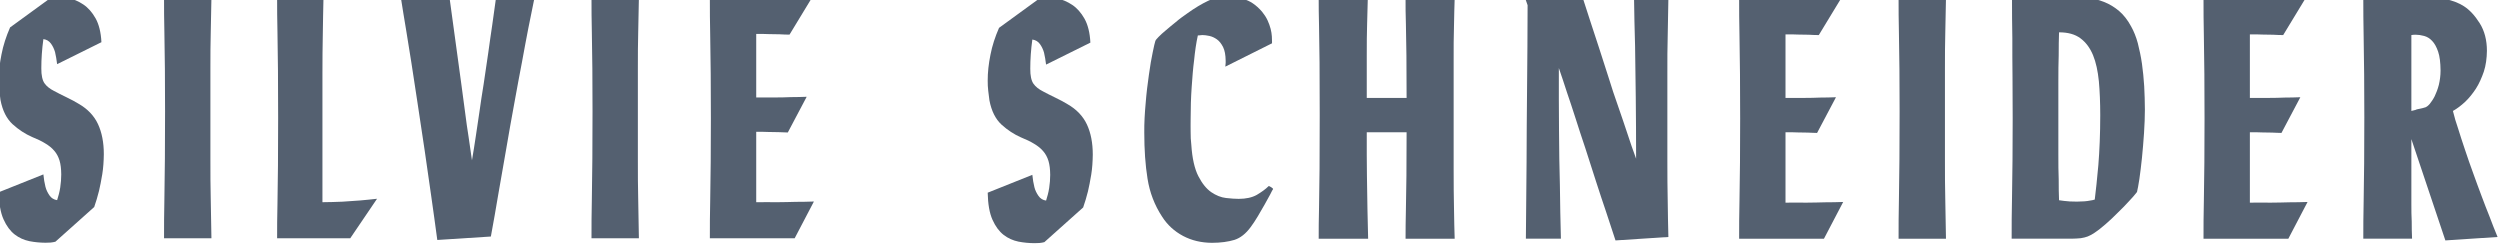 <?xml version="1.0" encoding="UTF-8" standalone="no"?>
<!DOCTYPE svg PUBLIC "-//W3C//DTD SVG 1.1//EN" "http://www.w3.org/Graphics/SVG/1.1/DTD/svg11.dtd">
<svg width="100%" height="100%" viewBox="0 0 1500 150" version="1.1" xmlns="http://www.w3.org/2000/svg" xmlns:xlink="http://www.w3.org/1999/xlink" xml:space="preserve" xmlns:serif="http://www.serif.com/" style="fill-rule:evenodd;clip-rule:evenodd;stroke-linejoin:round;stroke-miterlimit:2;">
    <g transform="matrix(0.26,0,0,0.26,-587.101,-1793.9)">
        <path d="M2380.39,6890.8C2390.3,6890.69 2401.79,6892.12 2414.47,6894.76C2426.99,6897.3 2439.03,6902.41 2450.13,6909.8C2461.18,6917.08 2470.72,6927.9 2478.64,6941.9C2486.35,6955.75 2491.06,6974.26 2492.13,6996.99L2389.91,7047.69C2388.54,7037.58 2387.25,7028.41 2385.14,7019.96C2382.98,7012.4 2379.85,7005.96 2375.63,7000.15C2371.2,6994.11 2365.6,6990.91 2358.2,6989.85C2354.96,7012.97 2353.44,7035.55 2353.44,7057.21C2353.29,7073.33 2355.95,7085.21 2360.97,7092.08C2365.68,7098.74 2373.27,7104.76 2382.77,7109.51C2390.44,7113.71 2400.33,7118.61 2411.69,7124.16C2422.82,7129.48 2432.17,7134.6 2439.05,7138.82C2460.16,7150.86 2475.22,7166.69 2484.2,7185.98C2493.11,7205.08 2497.67,7228.37 2497.67,7255.32C2497.45,7271.41 2496.48,7287.15 2494.09,7301.68C2491.69,7316.13 2489.21,7329.01 2486.58,7340.1C2483.22,7353.1 2479.71,7365.73 2475.48,7377.35L2385.94,7457.4C2382.46,7458.14 2379.07,7459.1 2374.84,7459.37C2370.34,7459.33 2366.66,7459.77 2362.95,7459.77C2350.49,7459.67 2338.52,7458.58 2326.11,7456.19C2313.66,7453.57 2302.34,7448.67 2292.03,7440.74C2281.72,7432.72 2273.14,7421.19 2266.28,7405.88C2259.32,7390.42 2255.72,7369.69 2255.19,7343.27L2358.2,7302.07C2359.19,7312.43 2360.84,7322.14 2362.95,7330.58C2364.75,7337.95 2368.23,7344.73 2372.45,7350.8C2376.53,7356.76 2382.5,7360.44 2389.91,7361.51C2392.77,7352.51 2395.45,7342.89 2397.03,7332.58C2398.6,7322.23 2399.41,7312.1 2399.41,7302.07C2399.27,7289.19 2398.08,7278.69 2395.44,7269.98C2392.66,7261.08 2388.71,7253.73 2383.16,7247.4C2377.56,7240.74 2370.62,7235.37 2362.17,7230.35C2353.66,7225.03 2343.68,7220.44 2332.05,7215.69C2316.19,7208.74 2301.28,7199.05 2287.28,7186.37C2273.19,7173.39 2263.91,7154.94 2259.16,7130.12C2258.04,7122.49 2257.16,7115.31 2256.38,7107.91C2255.46,7100.37 2255.19,7092.86 2255.19,7084.94C2255.13,7065.76 2257.3,7045.98 2261.52,7025.12C2265.57,7004.03 2272.35,6983.51 2281.34,6962.9L2380.39,6890.8" style="fill:rgb(84,96,112);fill-rule:nonzero;"/>
    </g>
    <g transform="matrix(0.26,0,0,0.26,-564.237,-1795.53)">
        <path d="M2658.06,6901C2657.51,6925.73 2657,6952.51 2656.47,6981.04C2655.79,7005.22 2655.69,7033.2 2655.69,7064.64C2655.46,7095.76 2655.69,7128.7 2655.69,7162.5C2655.46,7200.27 2655.69,7236.99 2655.69,7271.86C2655.46,7306.67 2655.95,7337.89 2656.47,7365.36C2656.84,7397.37 2657.53,7427.7 2658.06,7455.7L2548.7,7455.7C2548.47,7427.7 2548.97,7397.59 2549.5,7365.36C2549.85,7337.67 2550.41,7306.72 2550.67,7271.86C2550.71,7236.94 2551.06,7200.54 2551.06,7162.5C2551.04,7128.43 2550.93,7096.07 2550.67,7064.64C2550.19,7032.89 2550.02,7005.34 2549.5,6981.04C2548.8,6952.4 2548.7,6925.83 2548.7,6901L2658.06,6901" style="fill:rgb(84,96,112);fill-rule:nonzero;"/>
    </g>
    <g transform="matrix(0.26,0,0,0.26,-541.372,-1795.53)">
        <path d="M2828.69,6901C2827.93,6927.85 2827.63,6956.74 2827.09,6987.39C2826.53,7013.57 2826.3,7043.51 2826.3,7076.53C2826.2,7109.26 2826.3,7143.48 2826.3,7178.36L2826.3,7372.5C2842.05,7372.23 2857.47,7372.1 2872.27,7371.31C2886.97,7370.32 2900.52,7369.59 2912.67,7368.53C2926.19,7367.2 2939.62,7366.16 2952.3,7364.57L2890.48,7455.7L2721.7,7455.7C2721.47,7431.93 2721.97,7405.52 2722.5,7376.47C2722.85,7351.37 2723.41,7322.3 2723.67,7288.5C2723.71,7254.42 2724.06,7217.97 2724.06,7178.36C2724.04,7138.5 2723.93,7102.13 2723.67,7068.59C2723.19,7034.75 2723.02,7005.6 2722.5,6980.25C2721.8,6951 2721.7,6924.77 2721.7,6901L2828.69,6901" style="fill:rgb(84,96,112);fill-rule:nonzero;"/>
    </g>
    <g transform="matrix(0.26,0,0,0.26,-528.014,-1795.53)">
        <path d="M3067.7,6897.03L3095.42,7099.88C3098.46,7122.55 3101.5,7144.4 3104.14,7165.27C3106.74,7185.94 3109.43,7204.75 3112.08,7221.13C3114.69,7239.99 3117.35,7258.36 3119.98,7275.8C3122.83,7258.33 3126.07,7240.14 3128.72,7221.13C3131.11,7204.61 3134.13,7186.14 3137.03,7165.27C3139.93,7144.21 3143.24,7122.61 3146.94,7099.88C3150.32,7075.53 3154.2,7051.42 3157.63,7027.38C3160.85,7003.11 3164.1,6982.08 3166.75,6963.6C3169.66,6941.63 3172.82,6921.06 3175.47,6900.99L3265.02,6897.03C3260.25,6920.16 3255.23,6945.1 3249.95,6971.52C3245.41,6993.96 3240.85,7020.26 3235.3,7049.58C3229.64,7078.6 3224.07,7109.39 3218.27,7141.08C3211.3,7178.47 3204.78,7215.85 3198.44,7252.83C3191.96,7289.76 3186.29,7323.09 3181,7352.67C3175.2,7387.21 3169.39,7420.56 3163.58,7451.72L3039.95,7459.66C3035.41,7426.58 3030.97,7392.56 3025.7,7356.64C3021.24,7325.68 3016.58,7291.92 3011.03,7254.42C3005.48,7216.67 2999.81,7179.14 2994,7141.08C2989.24,7109.26 2984.61,7079.15 2980.13,7050.36C2975.59,7021.35 2971.54,6996.08 2967.84,6973.89C2963.34,6947.94 2959.66,6923.71 2955.97,6900.99L3067.7,6897.03" style="fill:rgb(84,96,112);fill-rule:nonzero;"/>
    </g>
    <g transform="matrix(0.26,0,0,0.26,-501.981,-1795.53)">
        <path d="M3405.06,6901C3404.51,6925.73 3404,6952.51 3403.47,6981.04C3402.79,7005.22 3402.69,7033.2 3402.69,7064.64C3402.46,7095.76 3402.69,7128.7 3402.69,7162.5C3402.46,7200.27 3402.69,7236.99 3402.69,7271.86C3402.46,7306.67 3402.95,7337.89 3403.47,7365.36C3403.84,7397.37 3404.53,7427.7 3405.06,7455.7L3295.7,7455.7C3295.47,7427.7 3295.97,7397.59 3296.5,7365.36C3296.85,7337.67 3297.41,7306.72 3297.67,7271.86C3297.71,7236.94 3298.06,7200.54 3298.06,7162.5C3298.04,7128.43 3297.93,7096.07 3297.67,7064.64C3297.19,7032.89 3297.02,7005.34 3296.5,6981.04C3295.8,6952.4 3295.7,6925.83 3295.7,6901L3405.06,6901" style="fill:rgb(84,96,112);fill-rule:nonzero;"/>
    </g>
    <g transform="matrix(0.26,0,0,0.26,-475.947,-1795.53)">
        <path d="M3704.05,6901L3652.55,6985.79C3645.5,6985.76 3638.02,6985.53 3629.56,6985C3621.98,6984.9 3613.98,6984.87 3605,6984.61C3596.02,6984.04 3586.25,6984.22 3575.69,6984.22L3575.69,7130.81C3590.25,7130.77 3604.74,7130.81 3618.47,7130.81C3632.05,7130.77 3644.63,7130.54 3655.72,7130.01C3668.16,7129.91 3680.54,7129.75 3692.16,7129.22L3648.58,7211.62C3642.05,7211.32 3635.11,7211.36 3627.17,7210.84C3620.26,7210.79 3612.53,7210.71 3603.81,7210.45C3594.82,7209.93 3585.72,7210.04 3575.69,7210.04L3575.69,7372.5C3592.35,7372.23 3608.82,7372.5 3624.41,7372.5C3639.85,7372.23 3654.12,7372.23 3666.8,7371.7C3680.79,7371.7 3695.06,7371.44 3708.81,7370.92L3664.44,7455.7L3468.7,7455.7C3468.47,7428.23 3468.97,7399.18 3469.5,7368.53C3469.85,7341.85 3470.41,7312.54 3470.67,7279.78C3470.71,7246.99 3471.06,7213.21 3471.06,7178.36C3471.04,7143.26 3470.93,7109.4 3470.67,7076.12C3470.19,7042.7 3470.02,7013.26 3469.5,6987.39C3468.8,6957.04 3468.7,6928.48 3468.7,6901L3704.05,6901" style="fill:rgb(84,96,112);fill-rule:nonzero;"/>
    </g>
    <g transform="matrix(0.26,0,0,0.26,181.252,-1587.46)">
        <path d="M1707.39,6097.8C1717.3,6097.69 1728.79,6099.12 1741.47,6101.76C1753.99,6104.3 1766.03,6109.41 1777.13,6116.8C1788.18,6124.08 1797.72,6134.9 1805.64,6148.9C1813.35,6162.75 1818.06,6181.26 1819.13,6203.99L1716.91,6254.69C1715.54,6244.58 1714.25,6235.41 1712.14,6226.96C1709.98,6219.4 1706.85,6212.96 1702.63,6207.15C1698.2,6201.11 1692.6,6197.91 1685.2,6196.85C1681.96,6219.97 1680.44,6242.55 1680.44,6264.21C1680.29,6280.33 1682.95,6292.21 1687.97,6299.08C1692.68,6305.74 1700.27,6311.76 1709.77,6316.51C1717.44,6320.71 1727.33,6325.61 1738.69,6331.16C1749.82,6336.48 1759.17,6341.6 1766.05,6345.82C1787.16,6357.86 1802.22,6373.69 1811.2,6392.98C1820.11,6412.08 1824.67,6435.37 1824.67,6462.32C1824.45,6478.41 1823.48,6494.15 1821.09,6508.68C1818.69,6523.13 1816.21,6536.01 1813.58,6547.1C1810.22,6560.1 1806.71,6572.73 1802.48,6584.35L1712.94,6664.4C1709.46,6665.14 1706.07,6666.1 1701.84,6666.37C1697.34,6666.33 1693.66,6666.77 1689.95,6666.77C1677.49,6666.67 1665.52,6665.58 1653.11,6663.19C1640.66,6660.57 1629.34,6655.67 1619.03,6647.74C1608.72,6639.72 1600.14,6628.19 1593.28,6612.88C1586.32,6597.42 1582.72,6576.69 1582.19,6550.27L1685.2,6509.07C1686.19,6519.43 1687.84,6529.14 1689.95,6537.58C1691.75,6544.95 1695.23,6551.73 1699.45,6557.8C1703.53,6563.76 1709.5,6567.44 1716.91,6568.51C1719.77,6559.51 1722.45,6549.89 1724.03,6539.58C1725.6,6529.23 1726.41,6519.1 1726.41,6509.07C1726.27,6496.19 1725.08,6485.69 1722.44,6476.98C1719.66,6468.08 1715.71,6460.73 1710.16,6454.4C1704.56,6447.74 1697.62,6442.37 1689.17,6437.35C1680.66,6432.03 1670.68,6427.44 1659.05,6422.69C1643.19,6415.74 1628.28,6406.05 1614.28,6393.37C1600.19,6380.39 1590.91,6361.94 1586.16,6337.12C1585.04,6329.49 1584.16,6322.31 1583.38,6314.91C1582.46,6307.37 1582.19,6299.86 1582.19,6291.94C1582.13,6272.76 1584.3,6252.98 1588.52,6232.12C1592.57,6211.03 1599.35,6190.51 1608.34,6169.9L1707.39,6097.8" style="fill:rgb(84,96,112);fill-rule:nonzero;"/>
    </g>
    <g transform="matrix(0.26,0,0,0.26,200.947,-1587.67)">
        <path d="M2054.78,6260.23C2055.05,6255.69 2055.58,6253.12 2055.58,6251.53C2055.38,6249.86 2055.58,6248.36 2055.58,6246.77C2055.38,6233.4 2053.6,6223.01 2049.64,6215.08C2045.47,6206.87 2040.93,6201.21 2035.38,6197.25C2029.71,6193.28 2024.02,6190.64 2017.94,6189.33C2011.54,6187.98 2006.44,6187.34 2001.7,6187.34C1999.88,6187.31 1998.65,6187.48 1997.33,6187.75C1995.91,6187.84 1994.83,6188.14 1993.77,6188.14L1991.39,6188.14C1987.56,6205.27 1984.79,6224.85 1982.69,6245.98C1980.34,6263.7 1978.72,6284.54 1977.13,6307.78C1975.5,6330.84 1974.75,6355.59 1974.75,6381.48C1974.5,6391.45 1974.75,6401.43 1974.75,6411.2C1974.5,6420.66 1975.28,6430.88 1976.34,6440.92C1978.34,6471.87 1983.87,6496.12 1992.58,6513.03C2001.1,6529.67 2011.2,6542.21 2022.3,6549.87C2033.29,6557.32 2044.74,6562.02 2056.36,6563.34C2067.86,6564.64 2077.76,6565.33 2085.69,6565.33C2102.36,6565.3 2116.46,6562.29 2127.28,6556.22C2138.02,6549.81 2147.23,6543.4 2154.64,6536.02C2154.96,6535.23 2157.15,6536.28 2160.58,6538.39C2163.81,6540.45 2165.46,6542.08 2164.94,6543.14C2163.56,6544.43 2161.63,6548.82 2158.19,6555.42C2154.7,6561.97 2150.54,6569.69 2145.52,6578.41C2140.32,6587.07 2135.21,6596.24 2129.66,6605.75C2123.89,6615.09 2118.71,6623.45 2113.44,6630.3C2102.19,6645.61 2089.78,6655.53 2075.78,6660.02C2061.52,6664.26 2044.48,6666.77 2023.89,6666.77C1999.28,6666.59 1977.38,6661.48 1957.31,6650.92C1937.13,6640.12 1921.13,6625.55 1908.98,6606.53C1891.22,6579.5 1880.32,6550.41 1875.3,6518.98C1870.19,6487.3 1867.78,6452.02 1867.78,6412.39C1867.52,6390.69 1868.84,6368.15 1870.95,6344.64C1872.75,6321 1875.57,6299.21 1878.47,6278.87C1881.22,6258.32 1884.28,6241.36 1887.19,6227.36C1890.03,6213.32 1892.08,6204.78 1893.14,6201.61C1893.61,6199.37 1896.16,6196.2 1900.66,6191.7C1904.93,6187.06 1910.82,6182.06 1917.69,6176.25C1924.33,6170.43 1932.22,6164.09 1940.67,6157.22C1948.91,6150.03 1957.85,6143.76 1966.83,6137.42C1984.51,6124.69 2000.77,6115.11 2014.77,6108.5C2028.51,6101.81 2039.73,6098.59 2047.66,6098.59C2063.82,6098.48 2080.02,6100.45 2095.59,6104.14C2110.98,6107.53 2125.83,6117.6 2139.56,6133.45C2144.66,6139.73 2149.08,6146.41 2152.25,6153.28C2155.34,6160.14 2157.8,6166.75 2159.39,6173.09C2160.84,6179.15 2161.89,6185.11 2162.16,6190.12C2162.36,6194.84 2162.55,6198.96 2162.55,6201.61L2162.55,6206.36L2054.78,6260.23" style="fill:rgb(84,96,112);fill-rule:nonzero;"/>
    </g>
    <g transform="matrix(0.26,0,0,0.26,217.474,-1589.08)">
        <path d="M2320.02,6108C2319.48,6125.32 2318.95,6145.5 2318.42,6168.23C2317.75,6187.6 2317.63,6211.81 2317.63,6240.34C2317.41,6268.65 2317.63,6301.35 2317.63,6337.81L2409.56,6337.81C2409.38,6301.32 2409.43,6268.86 2409.16,6240.34C2408.84,6211.6 2408.5,6187.77 2407.97,6168.23C2407.11,6145.32 2407.17,6125.43 2407.17,6108L2520.5,6108C2519.8,6125.32 2519.44,6146.82 2518.91,6172.2C2518.08,6194.21 2518.13,6222.24 2518.13,6255.79C2518.08,6289.31 2518.13,6329.88 2518.13,6377.42C2518.08,6424.73 2518.13,6466.45 2518.13,6501.84C2518.08,6537.19 2518.38,6566.82 2518.91,6590.59C2519.13,6618.29 2519.97,6642.62 2520.5,6662.7L2407.17,6662.7C2407.11,6642.62 2407.44,6619.9 2407.97,6594.54C2408.18,6572.61 2408.89,6547.14 2409.16,6517.29C2409.38,6487.25 2409.56,6454.04 2409.56,6417.04L2317.63,6417.04C2317.41,6453.92 2317.75,6487.45 2318.02,6517.29C2318.28,6546.94 2318.69,6572.89 2319.22,6594.54C2319.68,6619.62 2320.27,6642.62 2320.8,6662.7L2206.7,6662.7C2206.47,6642.62 2206.97,6618.58 2207.5,6590.59C2207.85,6566.52 2208.41,6537.24 2208.67,6501.84C2208.71,6466.4 2209.06,6424.97 2209.06,6377.42C2209.04,6329.64 2208.93,6289.34 2208.67,6255.79C2208.19,6222.21 2208.02,6194.38 2207.5,6172.2C2206.8,6146.66 2206.7,6125.43 2206.7,6108L2320.02,6108" style="fill:rgb(84,96,112);fill-rule:nonzero;"/>
    </g>
    <g transform="matrix(0.26,0,0,0.26,243.508,-1588.05)">
        <path d="M2913.55,6104.03C2912.83,6131.93 2912.49,6161.08 2911.98,6191.18C2911.13,6216.93 2911.19,6246.01 2911.19,6277.96C2911.13,6309.85 2911.19,6341.75 2911.19,6373.45C2911.13,6410.73 2911.19,6446.64 2911.19,6480.45C2911.13,6514.01 2911.45,6544.1 2911.98,6569.98C2912.16,6600.01 2913.02,6628.35 2913.55,6654.76L2791.52,6662.7C2784.49,6641.24 2777.27,6619.11 2769.33,6595.34C2762.36,6575.05 2754.95,6552.54 2746.75,6527.18C2738.31,6501.68 2730.24,6475.94 2721.78,6449.53C2713.6,6425.49 2706.34,6402.78 2699.2,6380.59C2692.01,6358.1 2685.6,6338.84 2679.78,6321.93C2673.19,6301.8 2667.11,6282.85 2660.77,6264.89C2660.51,6313.44 2660.89,6361.18 2661.16,6407.93C2661.38,6454.62 2662.09,6496.82 2663.16,6534.32C2663.63,6577.97 2664.47,6619.64 2665.53,6658.73L2584.7,6658.73C2585,6602.21 2585.76,6543.57 2586.28,6482.81C2586.19,6456.9 2586.41,6429.32 2586.67,6400.01C2586.71,6370.6 2587.19,6340.44 2587.45,6309.28C2587.57,6277.92 2587.99,6246.53 2588.25,6214.57C2588.44,6182.34 2588.66,6151.05 2588.66,6119.89L2583.13,6104.03L2716.25,6104.03C2721.97,6121.35 2728.13,6140.21 2734.47,6160.29C2740.11,6177.01 2746.6,6196.49 2753.47,6218.15C2760.19,6239.67 2767.48,6261.99 2774.89,6284.7C2781.98,6308.16 2789.93,6331.6 2797.86,6354.04C2805.5,6376.39 2812.66,6396.69 2818.47,6414.65C2825.18,6435.48 2832.2,6455.6 2839.06,6474.09C2839.04,6423.78 2838.8,6376.49 2838.27,6331.85C2837.66,6287.17 2837.22,6247.98 2836.69,6214.17C2835.41,6174.41 2834.84,6137.84 2834.31,6104.03L2913.55,6104.03" style="fill:rgb(84,96,112);fill-rule:nonzero;"/>
    </g>
    <g transform="matrix(0.26,0,0,0.26,269.541,-1589.08)">
        <path d="M3212.05,6108L3160.55,6192.79C3153.5,6192.76 3146.02,6192.53 3137.56,6192C3129.98,6191.9 3121.98,6191.87 3113,6191.61C3104.02,6191.04 3094.25,6191.22 3083.69,6191.22L3083.69,6337.81C3098.25,6337.77 3112.74,6337.81 3126.47,6337.81C3140.05,6337.77 3152.63,6337.54 3163.72,6337.01C3176.16,6336.91 3188.54,6336.75 3200.16,6336.22L3156.58,6418.62C3150.05,6418.32 3143.11,6418.36 3135.17,6417.84C3128.26,6417.79 3120.53,6417.71 3111.81,6417.45C3102.82,6416.93 3093.72,6417.04 3083.69,6417.04L3083.69,6579.5C3100.35,6579.23 3116.82,6579.5 3132.41,6579.5C3147.85,6579.23 3162.12,6579.23 3174.8,6578.7C3188.79,6578.7 3203.06,6578.44 3216.81,6577.92L3172.44,6662.7L2976.7,6662.7C2976.47,6635.23 2976.97,6606.18 2977.5,6575.53C2977.85,6548.85 2978.41,6519.54 2978.67,6486.78C2978.71,6453.99 2979.06,6420.21 2979.06,6385.36C2979.04,6350.26 2978.93,6316.4 2978.67,6283.12C2978.19,6249.7 2978.02,6220.26 2977.5,6194.39C2976.8,6164.04 2976.7,6135.48 2976.7,6108L3212.05,6108" style="fill:rgb(84,96,112);fill-rule:nonzero;"/>
    </g>
    <g transform="matrix(0.26,0,0,0.26,292.406,-1589.08)">
        <path d="M3366.06,6108C3365.51,6132.73 3365,6159.51 3364.47,6188.04C3363.79,6212.22 3363.69,6240.2 3363.69,6271.64C3363.46,6302.76 3363.69,6335.7 3363.69,6369.5C3363.46,6407.27 3363.69,6443.99 3363.69,6478.86C3363.46,6513.67 3363.95,6544.89 3364.47,6572.36C3364.84,6604.37 3365.53,6634.7 3366.06,6662.7L3256.7,6662.7C3256.47,6634.7 3256.97,6604.59 3257.5,6572.36C3257.85,6544.67 3258.41,6513.72 3258.67,6478.86C3258.71,6443.94 3259.06,6407.54 3259.06,6369.5C3259.04,6335.43 3258.93,6303.07 3258.67,6271.64C3258.19,6239.89 3258.02,6212.34 3257.5,6188.04C3256.8,6159.4 3256.7,6132.83 3256.7,6108L3366.06,6108" style="fill:rgb(84,96,112);fill-rule:nonzero;"/>
    </g>
    <g transform="matrix(0.26,0,0,0.26,315.27,-1590.14)">
        <path d="M3430.5,6112.07C3430.33,6111.97 3434.06,6111.81 3441.19,6111.29C3448.26,6110.58 3457.83,6110.36 3469.72,6110.1C3481.36,6109.72 3495.07,6109.43 3510.13,6108.91C3525.14,6108.33 3540.38,6108.11 3555.7,6108.11C3571.84,6108 3587.52,6108.91 3602.05,6110.49C3616.56,6111.82 3630.18,6115.36 3642.86,6120.39C3655.25,6125.21 3667.16,6132.42 3677.72,6141.39C3688.04,6150.17 3697.53,6162.25 3705.47,6177.04C3711.64,6188.05 3716.95,6201.09 3720.91,6215.88C3724.57,6230.64 3728.05,6246.39 3730.42,6263.04C3732.66,6279.58 3734.52,6296.97 3735.58,6314.94C3736.44,6332.84 3737.16,6350.86 3737.16,6368.82C3737.1,6385.19 3736.49,6403.3 3735.17,6423.11C3733.8,6442.8 3732.27,6461.93 3730.42,6480.16C3728.44,6498.25 3726.6,6514.62 3724.48,6528.88C3722.21,6543.11 3720.52,6553.18 3718.94,6559C3718.09,6559.98 3715.36,6563.75 3709.81,6570.1C3704,6576.32 3697.27,6583.96 3688.81,6592.68C3680.09,6601.09 3671.12,6610.51 3661.08,6620.02C3651.02,6629.44 3641.27,6637.97 3631.77,6645.38C3626.76,6648.88 3622.52,6652.25 3618.3,6654.88C3613.97,6657.48 3609.71,6659.76 3605.22,6661.61C3600.66,6663.19 3595.45,6664.79 3589.38,6665.58C3583.18,6666.11 3576.04,6666.77 3567.58,6666.77L3429.7,6666.77C3429.47,6636.66 3429.97,6605.75 3430.5,6574.05C3430.85,6547.02 3431.41,6517.4 3431.67,6484.91C3431.71,6452.38 3432.06,6420.59 3432.06,6389.43C3432.04,6358.56 3431.93,6327.08 3431.67,6294.33C3431.19,6261.39 3431.28,6231.72 3431.28,6204.79C3430.66,6173.07 3430.5,6142.17 3430.5,6112.07ZM3539.06,6190.52C3538.51,6205.59 3538.27,6223.54 3538.27,6243.6C3537.64,6260.23 3537.47,6281.38 3537.47,6306.21C3537.31,6330.89 3537.47,6358.78 3537.47,6389.43C3537.31,6420.38 3537.47,6447.8 3537.47,6471.04C3537.31,6494.19 3537.73,6513.82 3538.27,6529.68C3538.18,6547.86 3538.53,6564.28 3539.06,6578.02C3542.73,6578.47 3546.71,6579.08 3550.94,6579.6C3554.32,6579.86 3558.99,6580.53 3564.02,6580.8C3569.03,6581.05 3574.45,6581.19 3580.27,6581.19C3592.85,6581.05 3602.98,6580.4 3610.38,6578.82C3614.48,6578.27 3618.3,6577.49 3621.47,6576.43C3623.96,6556.14 3626.88,6529.82 3629.78,6496.8C3632.43,6463.77 3634.14,6425.34 3634.14,6381.49C3634.09,6352.73 3633.08,6326.95 3630.97,6303.44C3628.53,6279.71 3624.36,6259.86 3617.5,6243.22C3610.47,6226.43 3600.99,6213.64 3588.58,6204.39C3575.97,6194.94 3559.66,6190.52 3539.06,6190.52" style="fill:rgb(84,96,112);fill-rule:nonzero;"/>
    </g>
    <g transform="matrix(0.26,0,0,0.26,334.966,-1589.08)">
        <path d="M4032.05,6108L3980.55,6192.79C3973.5,6192.76 3966.02,6192.53 3957.56,6192C3949.98,6191.9 3941.98,6191.87 3933,6191.61C3924.02,6191.04 3914.25,6191.22 3903.69,6191.22L3903.69,6337.81C3918.25,6337.77 3932.74,6337.81 3946.47,6337.81C3960.05,6337.77 3972.63,6337.54 3983.72,6337.01C3996.16,6336.91 4008.54,6336.75 4020.16,6336.22L3976.58,6418.62C3970.05,6418.32 3963.11,6418.36 3955.17,6417.84C3948.26,6417.79 3940.53,6417.71 3931.81,6417.45C3922.82,6416.93 3913.72,6417.04 3903.69,6417.04L3903.69,6579.5C3920.35,6579.23 3936.82,6579.5 3952.41,6579.5C3967.85,6579.23 3982.12,6579.23 3994.8,6578.7C4008.79,6578.7 4023.06,6578.44 4036.81,6577.92L3992.44,6662.7L3796.7,6662.7C3796.47,6635.23 3796.97,6606.18 3797.5,6575.53C3797.85,6548.85 3798.41,6519.54 3798.67,6486.78C3798.71,6453.99 3799.06,6420.21 3799.06,6385.36C3799.04,6350.26 3798.93,6316.4 3798.67,6283.12C3798.19,6249.7 3798.02,6220.26 3797.5,6194.39C3796.8,6164.04 3796.7,6135.48 3796.7,6108L4032.05,6108" style="fill:rgb(84,96,112);fill-rule:nonzero;"/>
    </g>
    <g transform="matrix(0.26,0,0,0.26,357.831,-1589.11)">
        <path d="M4077.5,6108.1C4088.43,6107.48 4101,6107.05 4114.73,6106.52C4126.11,6105.75 4139.83,6105.46 4155.14,6104.94C4170.41,6104.36 4187.38,6104.14 4205.88,6104.14C4252.06,6104.03 4286.95,6111.54 4309.67,6126.33C4322.66,6134.6 4335.03,6147.85 4346.13,6165.55C4357.18,6183 4362.77,6204.51 4362.77,6229.35C4362.51,6246.59 4360.38,6262.75 4355.63,6277.28C4350.66,6291.66 4344.8,6304.89 4337.41,6316.52C4329.88,6327.89 4321.69,6338.3 4312.44,6347.02C4303.05,6355.67 4293.82,6362.74 4284.31,6368.02C4287.38,6381.16 4291.71,6395.5 4296.98,6410.82C4300.88,6424.02 4306.23,6439.48 4312.05,6457.17C4317.84,6474.74 4324.46,6493.75 4331.86,6513.83C4337.38,6529.67 4343.73,6546.18 4350.08,6563.35C4356.41,6580.33 4362.51,6596.23 4368.31,6610.49C4374.55,6627.17 4380.99,6643.51 4387.33,6658.83L4266.89,6666.77L4188.42,6433L4188.42,6537.6C4188.28,6552.66 4188.42,6567.98 4188.42,6582.77C4188.28,6597.24 4188.69,6611.03 4189.22,6623.17C4189.14,6636.79 4189.48,6650.12 4190.02,6662.8L4077.5,6662.8C4077.33,6636.39 4077.76,6608.12 4078.28,6578.02C4078.71,6552.06 4079.19,6522.42 4079.45,6488.86C4079.57,6455.29 4079.86,6420.05 4079.86,6383.08C4079.57,6349.7 4079.72,6316.91 4079.45,6284.42C4079.04,6251.73 4078.8,6222.48 4078.28,6196.05C4077.66,6165.33 4077.5,6136.1 4077.5,6108.1ZM4188.42,6368.02L4197.94,6365.64C4200.27,6364.3 4204.02,6363.66 4208.23,6362.86C4212.38,6362.05 4216.96,6360.89 4221.72,6359.3C4223.59,6358.6 4226.87,6356.26 4230.83,6351.77C4234.51,6346.96 4238.61,6341.34 4242.31,6333.94C4245.91,6326.5 4249.19,6317.83 4251.83,6307.8C4254.19,6297.76 4255.78,6286.67 4255.78,6274.52C4255.52,6256.31 4253.93,6242.16 4250.23,6231.33C4246.47,6220.32 4241.93,6212.17 4236.38,6206.36C4230.71,6200.36 4224.63,6196.72 4217.75,6194.88C4210.63,6193 4204.55,6192.1 4198.73,6192.1C4194.26,6192 4191.07,6192.36 4188.42,6192.89L4188.42,6368.02" style="fill:rgb(84,96,112);fill-rule:nonzero;"/>
    </g>
</svg>
